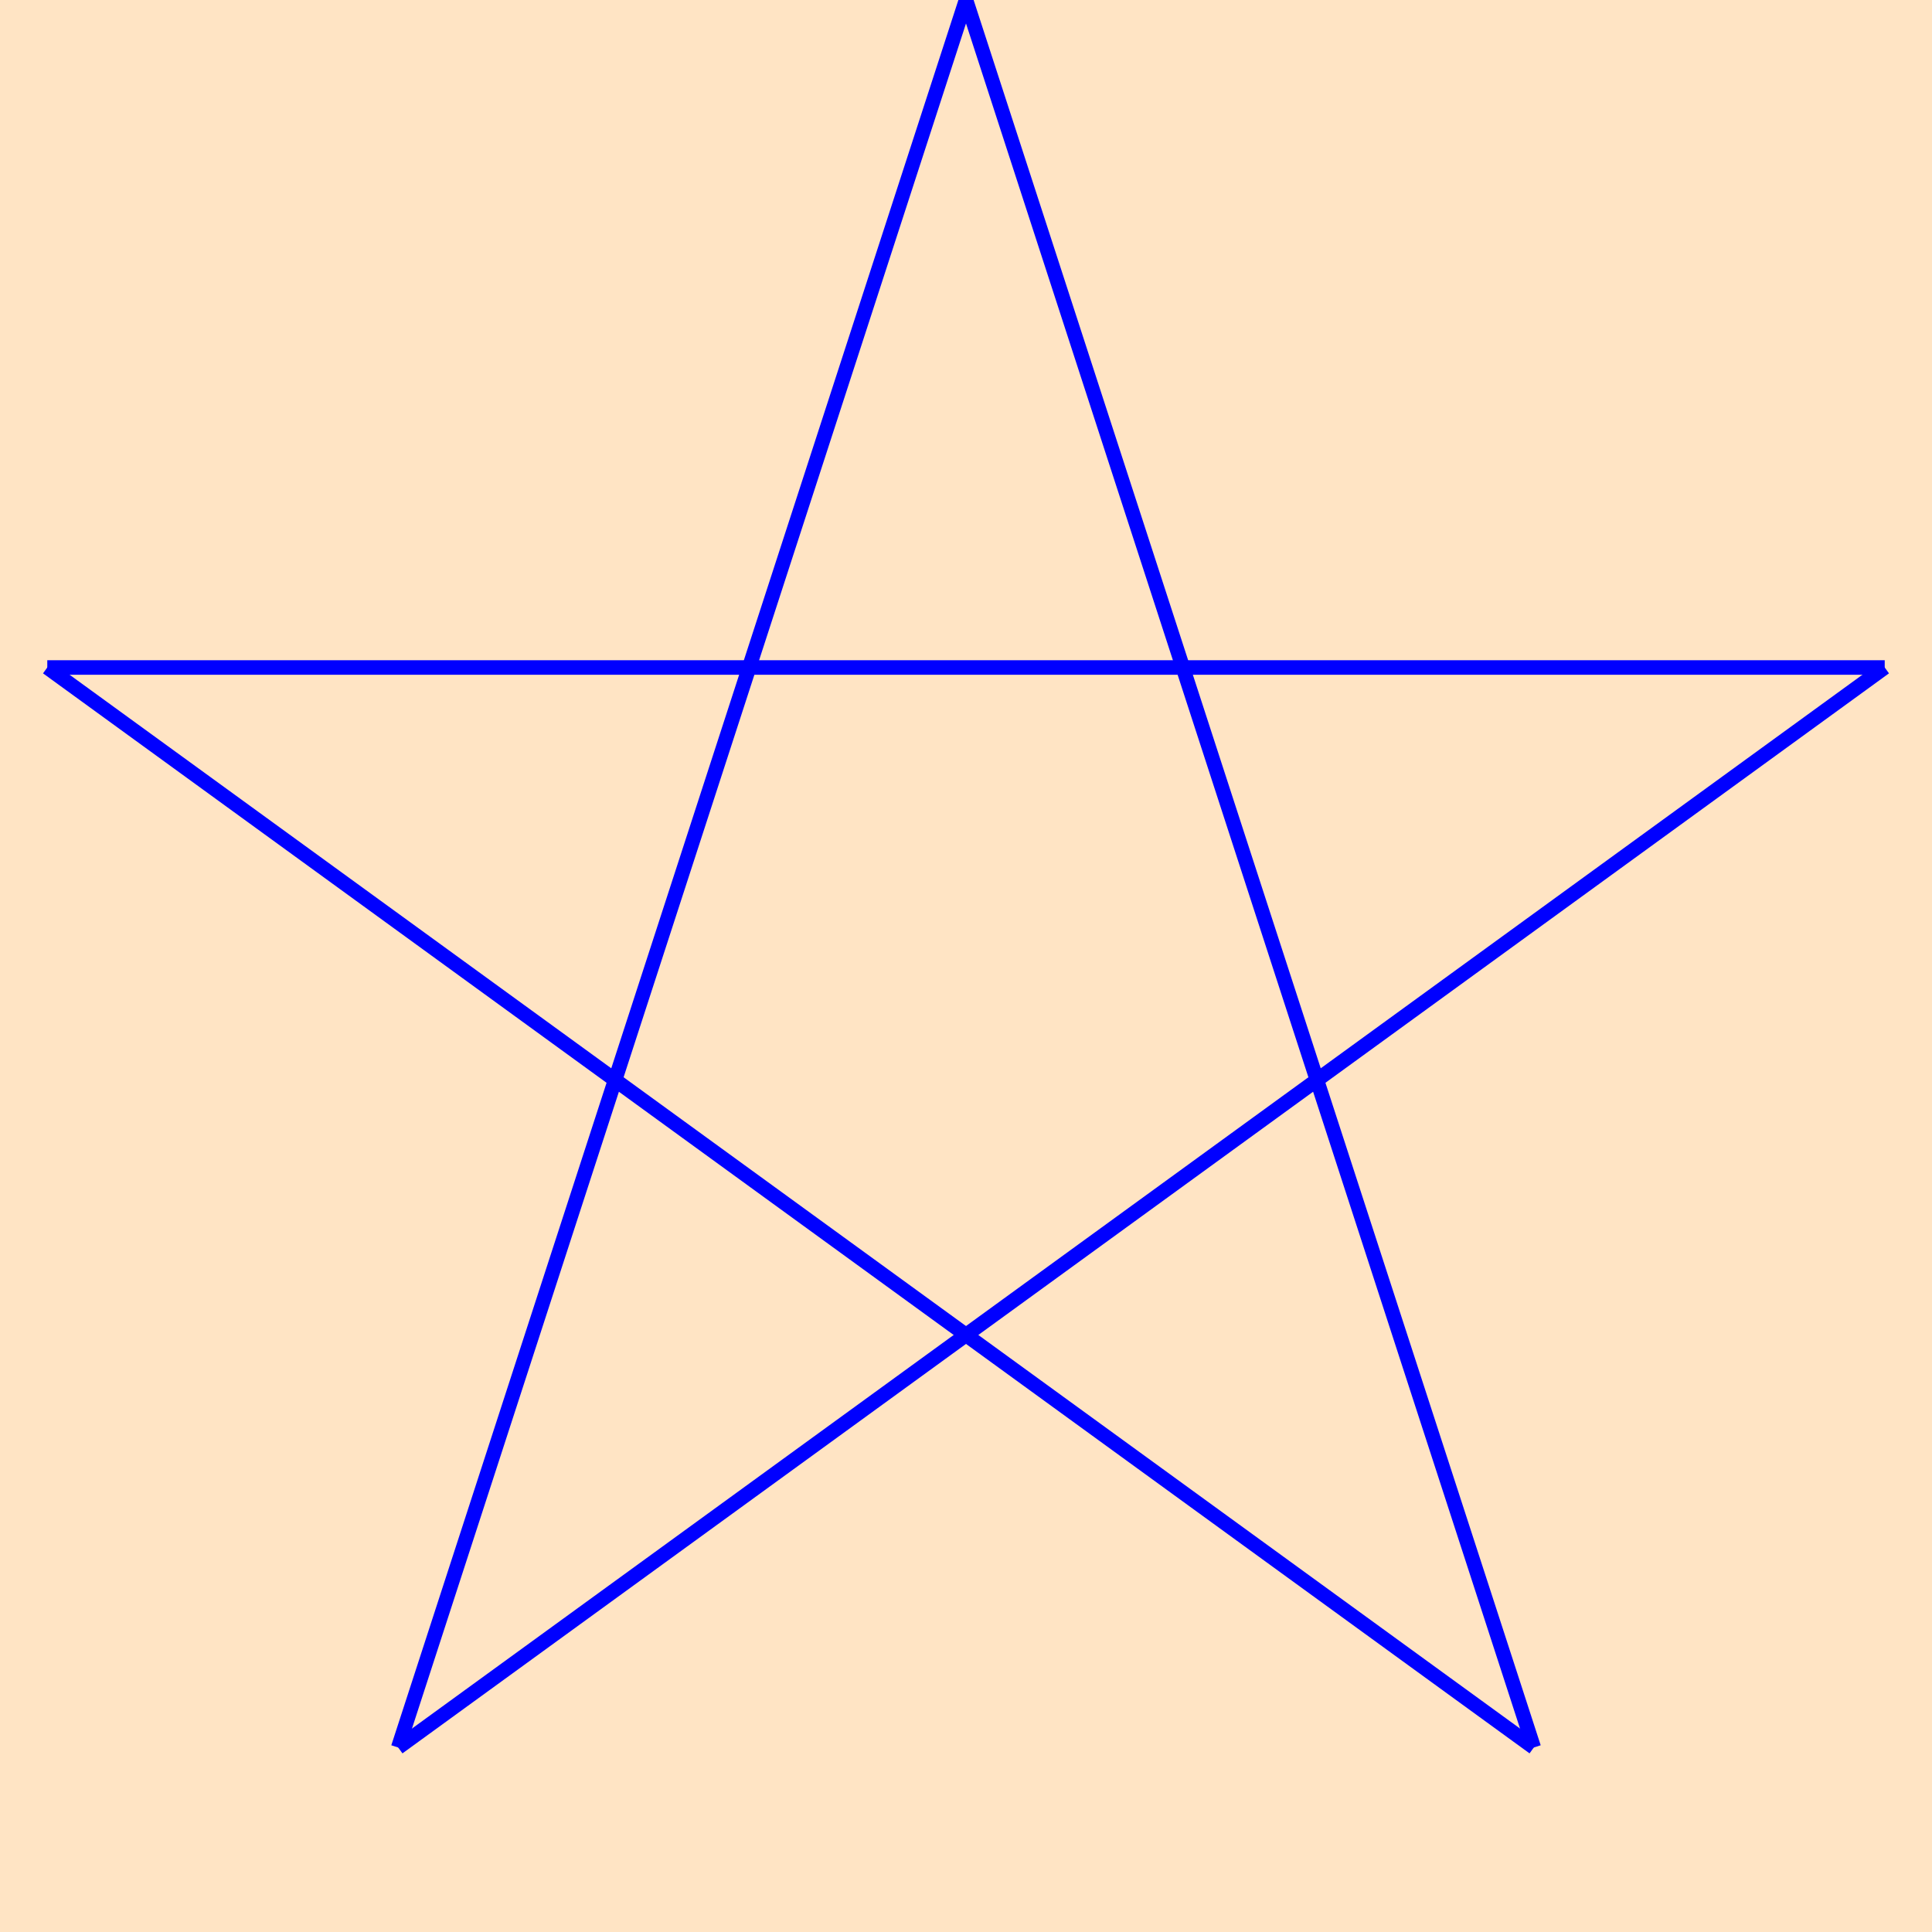 <?xml version="1.0" standalone="no" ?>
<!DOCTYPE svg PUBLIC "-//W3C//DTD SVG 1.0//EN"
"http://www.w3.org/TR/2001/PR-SVG-20010719/DTD/svg10.dtd">
<svg height="400" width="400" style="" xmlns="http://www.w3.org/2000/svg">
<rect height="100%" width="100%" style="fill:bisque;" />
<polyline points=" 200.000, 0.000 -161.803, 117.557 " style="fill:seashell; stroke:blue; stroke-width:3;" transform="translate(200,200) rotate(-18)" />
<polyline points=" 61.803, 190.211 -161.803,-117.557 " style="fill:seashell; stroke:blue; stroke-width:3;" transform="translate(200,200) rotate(-18)" />
<polyline points="-161.803, 117.557  61.803,-190.211 " style="fill:seashell; stroke:blue; stroke-width:3;" transform="translate(200,200) rotate(-18)" />
<polyline points="-161.803,-117.557  200.000, 0.000 " style="fill:seashell; stroke:blue; stroke-width:3;" transform="translate(200,200) rotate(-18)" />
<polyline points=" 61.803,-190.211  61.803, 190.211 " style="fill:seashell; stroke:blue; stroke-width:3;" transform="translate(200,200) rotate(-18)" />

</svg>
